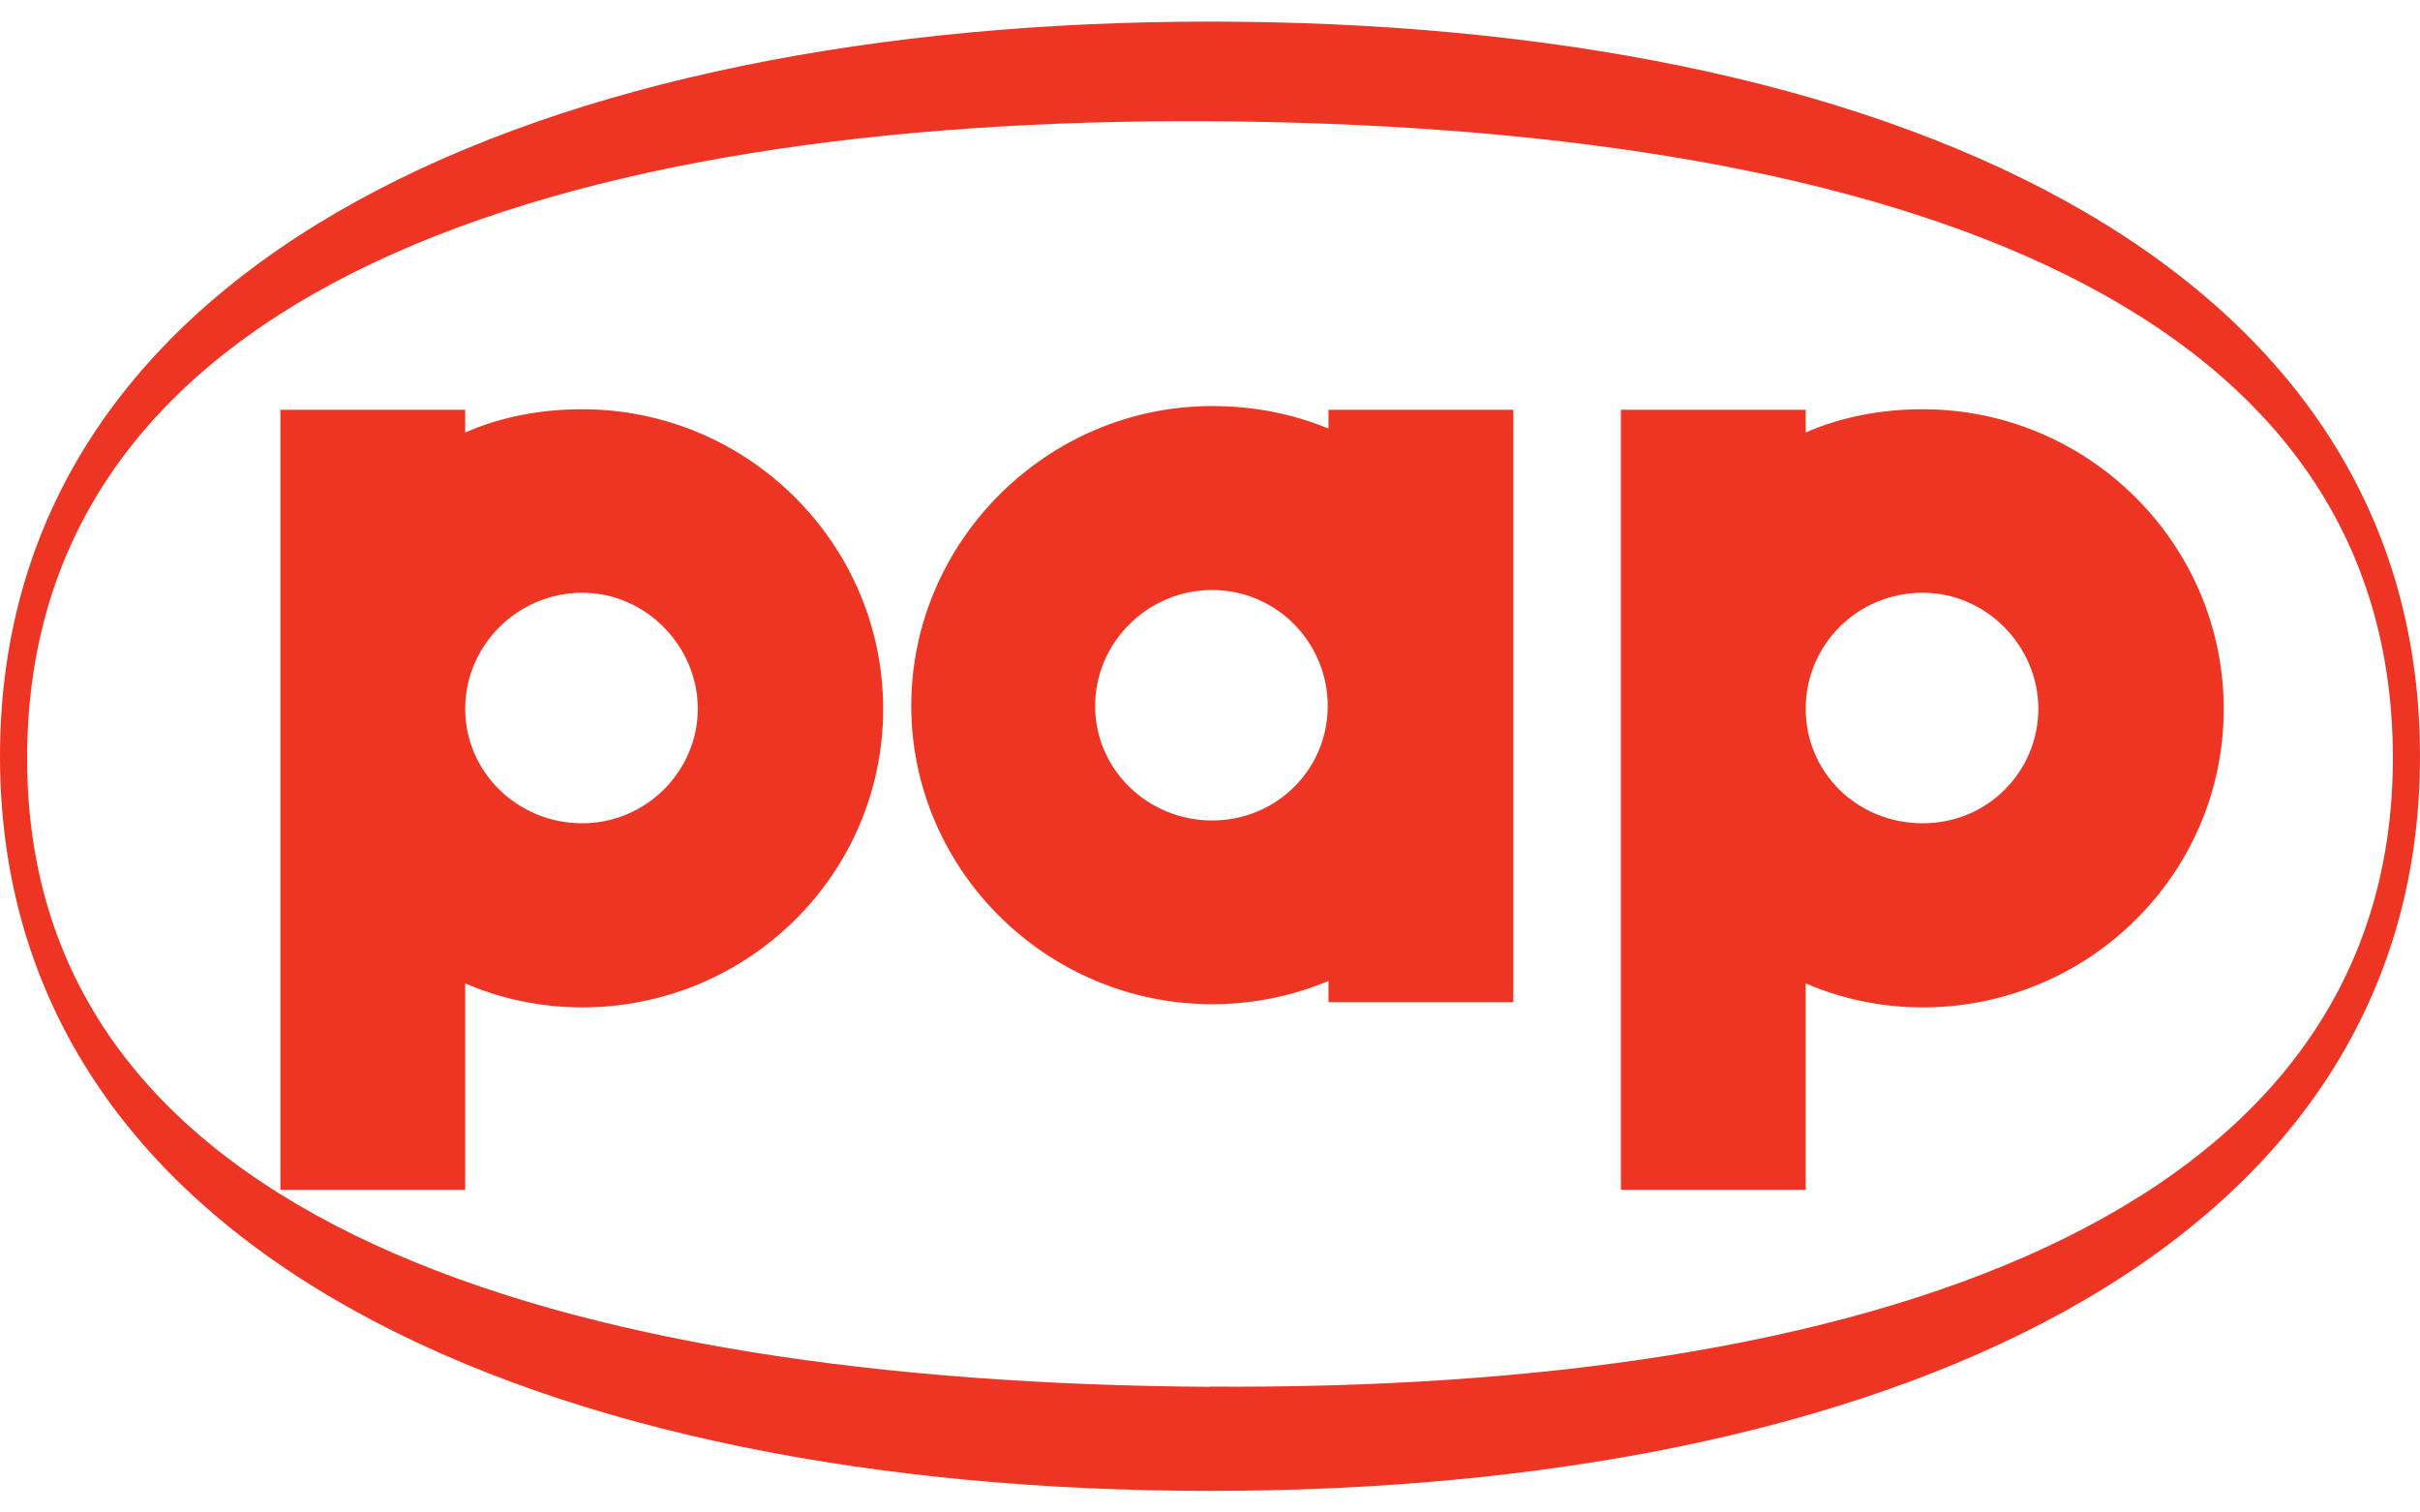 <svg width="56" height="35" viewBox="0 0 56 35" fill="none" xmlns="http://www.w3.org/2000/svg">
<g clip-path="url(#clip0_136_4614)">
<path fill-rule="evenodd" clip-rule="evenodd" d="M28 0.5C43.453 0.5 56 5.898 56 17.5C56 29.102 43.369 34.5 28 34.5C12.631 34.5 0 29.098 0 17.5C0 5.902 12.697 0.5 28 0.5ZM28 32.092C12.976 31.993 0.575 28.279 0.628 17.483C0.677 6.699 12.892 2.723 28 2.805C43.108 2.904 55.323 6.682 55.372 17.479C55.421 28.262 43.024 32.187 28 32.087V32.092ZM13.472 13.717C11.986 13.717 10.765 14.928 10.765 16.401C10.765 17.875 11.986 19.051 13.472 19.051C14.957 19.051 16.147 17.84 16.147 16.401C16.147 14.963 14.957 13.717 13.472 13.717ZM6.488 9.483H10.765V10.008C11.592 9.646 12.516 9.47 13.472 9.47C17.302 9.47 20.437 12.58 20.437 16.406C20.437 20.231 17.302 23.312 13.472 23.312C12.516 23.312 11.587 23.113 10.765 22.756V27.534H6.488V9.483ZM28.049 13.653C26.563 13.653 25.342 14.863 25.342 16.337C25.342 17.81 26.563 18.986 28.049 18.986C29.535 18.986 30.724 17.81 30.724 16.337C30.724 14.863 29.535 13.653 28.049 13.653ZM30.742 9.483H35.019V23.191H30.742V22.7C29.915 23.045 29.008 23.238 28.053 23.238C24.223 23.238 21.087 20.128 21.087 16.332C21.087 12.537 24.223 9.396 28.053 9.396C29.008 9.396 29.919 9.577 30.742 9.918V9.478V9.483ZM44.492 13.717C42.975 13.717 41.785 14.928 41.785 16.401C41.785 17.875 42.975 19.051 44.492 19.051C46.009 19.051 47.168 17.84 47.168 16.401C47.168 14.963 45.978 13.717 44.492 13.717ZM37.509 9.483H41.785V10.008C42.612 9.646 43.537 9.47 44.492 9.47C48.322 9.47 51.458 12.58 51.458 16.406C51.458 20.231 48.322 23.312 44.492 23.312C43.532 23.312 42.608 23.113 41.785 22.756V27.534H37.509V9.483Z" fill="#EE3524"/>
</g>
<defs>
<clipPath id="clip0_136_4614">
<rect width="56" height="35" fill="white"/>
</clipPath>
</defs>
</svg>
